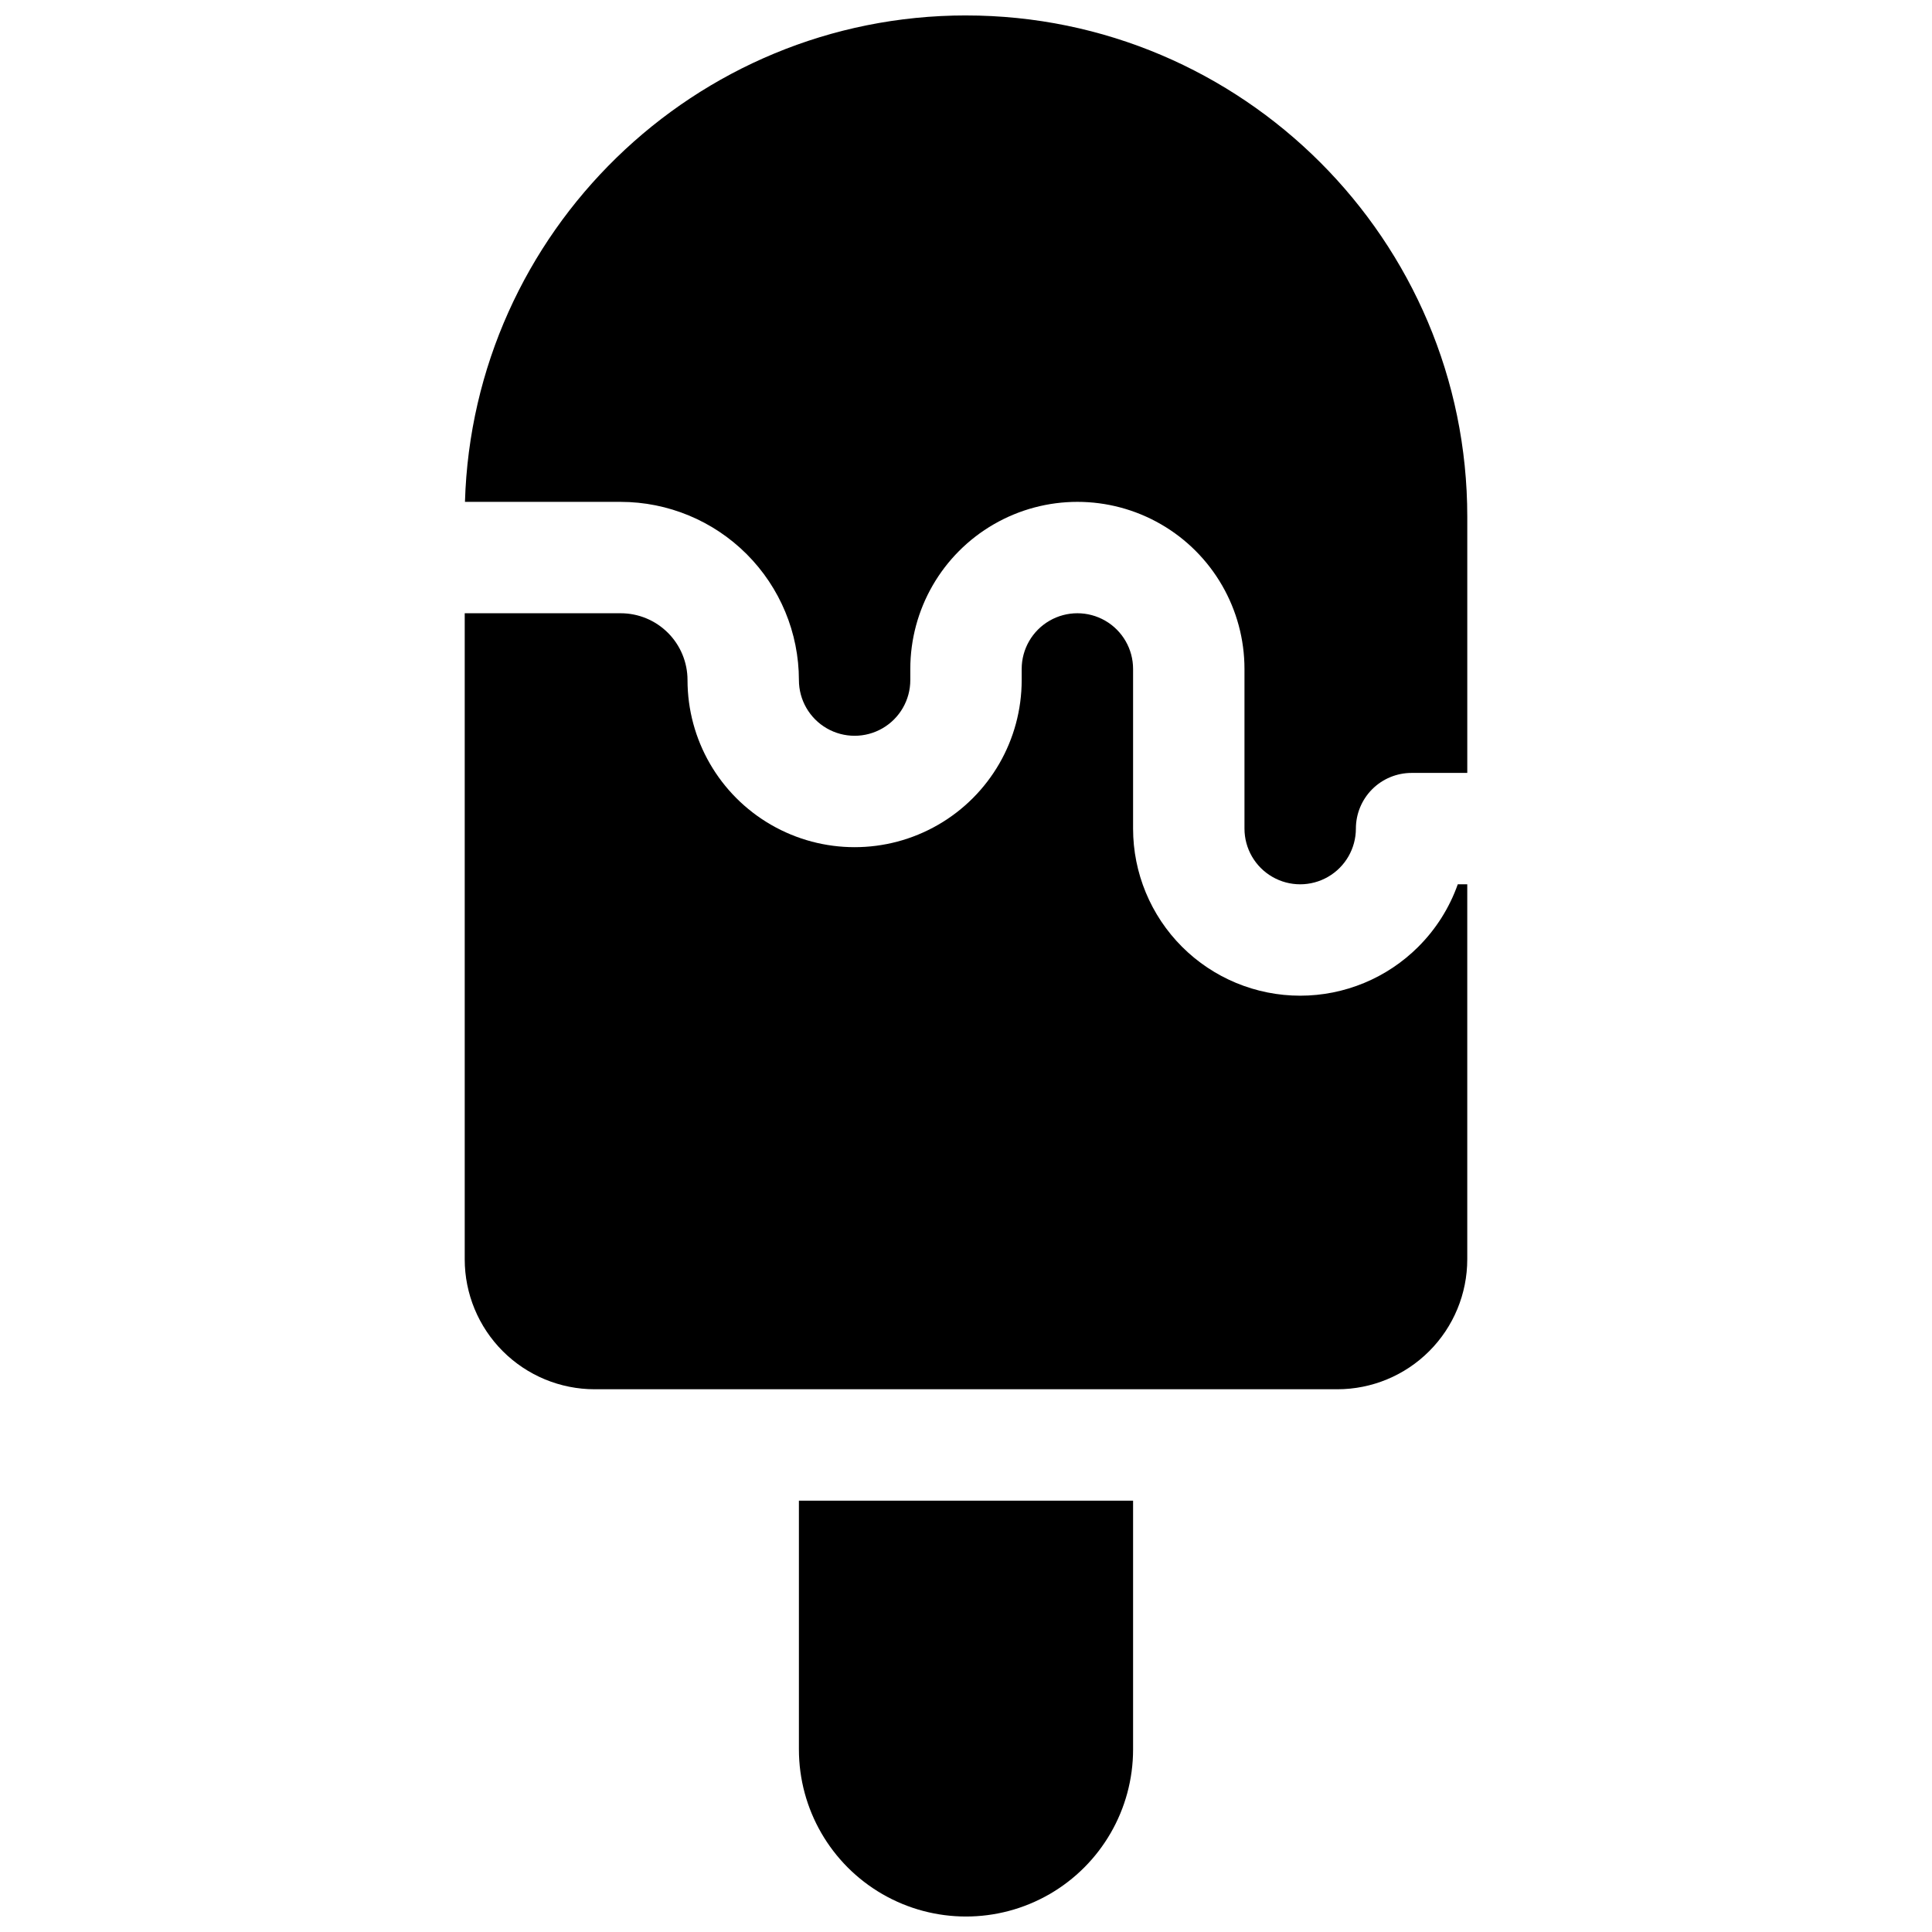 <?xml version="1.0" encoding="UTF-8"?>
<!-- Uploaded to: SVG Repo, www.svgrepo.com, Generator: SVG Repo Mixer Tools -->
<svg width="800px" height="800px" version="1.1" viewBox="144 144 512 512" xmlns="http://www.w3.org/2000/svg">
 <defs>
  <clipPath id="b">
   <path d="m267 148.09h266v230.91h-266z"/>
  </clipPath>
  <clipPath id="a">
   <path d="m355 541h90v110.9h-90z"/>
  </clipPath>
 </defs>
 <path d="m519.87 394.9c-8.305 8.305-19.57 12.969-31.312 12.969-11.742 0-23.008-4.664-31.312-12.969-8.301-8.305-12.969-19.566-12.969-31.312v-42.312c0-5.273-2.812-10.145-7.379-12.781-4.566-2.637-10.191-2.637-14.762 0-4.566 2.637-7.379 7.508-7.379 12.781v2.953c0 15.82-8.438 30.438-22.141 38.348-13.699 7.91-30.578 7.91-44.277 0-13.703-7.91-22.141-22.527-22.141-38.348 0-4.699-1.867-9.203-5.188-12.523-3.324-3.324-7.828-5.188-12.527-5.188h-41.328v171.21c0 9.133 3.629 17.895 10.09 24.352 6.457 6.461 15.219 10.09 24.352 10.09h196.8c9.133 0 17.895-3.629 24.352-10.09 6.461-6.457 10.09-15.219 10.09-24.352v-99.383h-2.512c-2.203 6.227-5.777 11.883-10.457 16.551z"/>
 <g clip-path="url(#b)">
  <path d="m400 148.09c-71.934 0-130.69 57.465-132.78 128.91h41.266c12.523 0.012 24.531 4.992 33.387 13.848 8.855 8.855 13.836 20.859 13.848 33.383 0 5.273 2.812 10.145 7.379 12.781s10.195 2.637 14.762 0 7.379-7.508 7.379-12.781v-2.953c0-15.82 8.441-30.438 22.141-38.348 13.699-7.91 30.578-7.91 44.281 0 13.699 7.91 22.137 22.527 22.137 38.348v42.312c0 5.273 2.816 10.148 7.383 12.781 4.566 2.637 10.191 2.637 14.758 0 4.566-2.633 7.383-7.508 7.383-12.781 0-3.914 1.555-7.668 4.32-10.438 2.769-2.766 6.523-4.32 10.438-4.32h14.762v-67.898c0-73.25-59.594-132.84-132.84-132.84z"/>
 </g>
 <g clip-path="url(#a)">
  <path d="m355.72 607.62c0 15.816 8.438 30.438 22.141 38.348 13.699 7.906 30.578 7.906 44.277 0 13.703-7.91 22.141-22.531 22.141-38.348v-65.93h-88.559z"/>
 </g>
</svg>